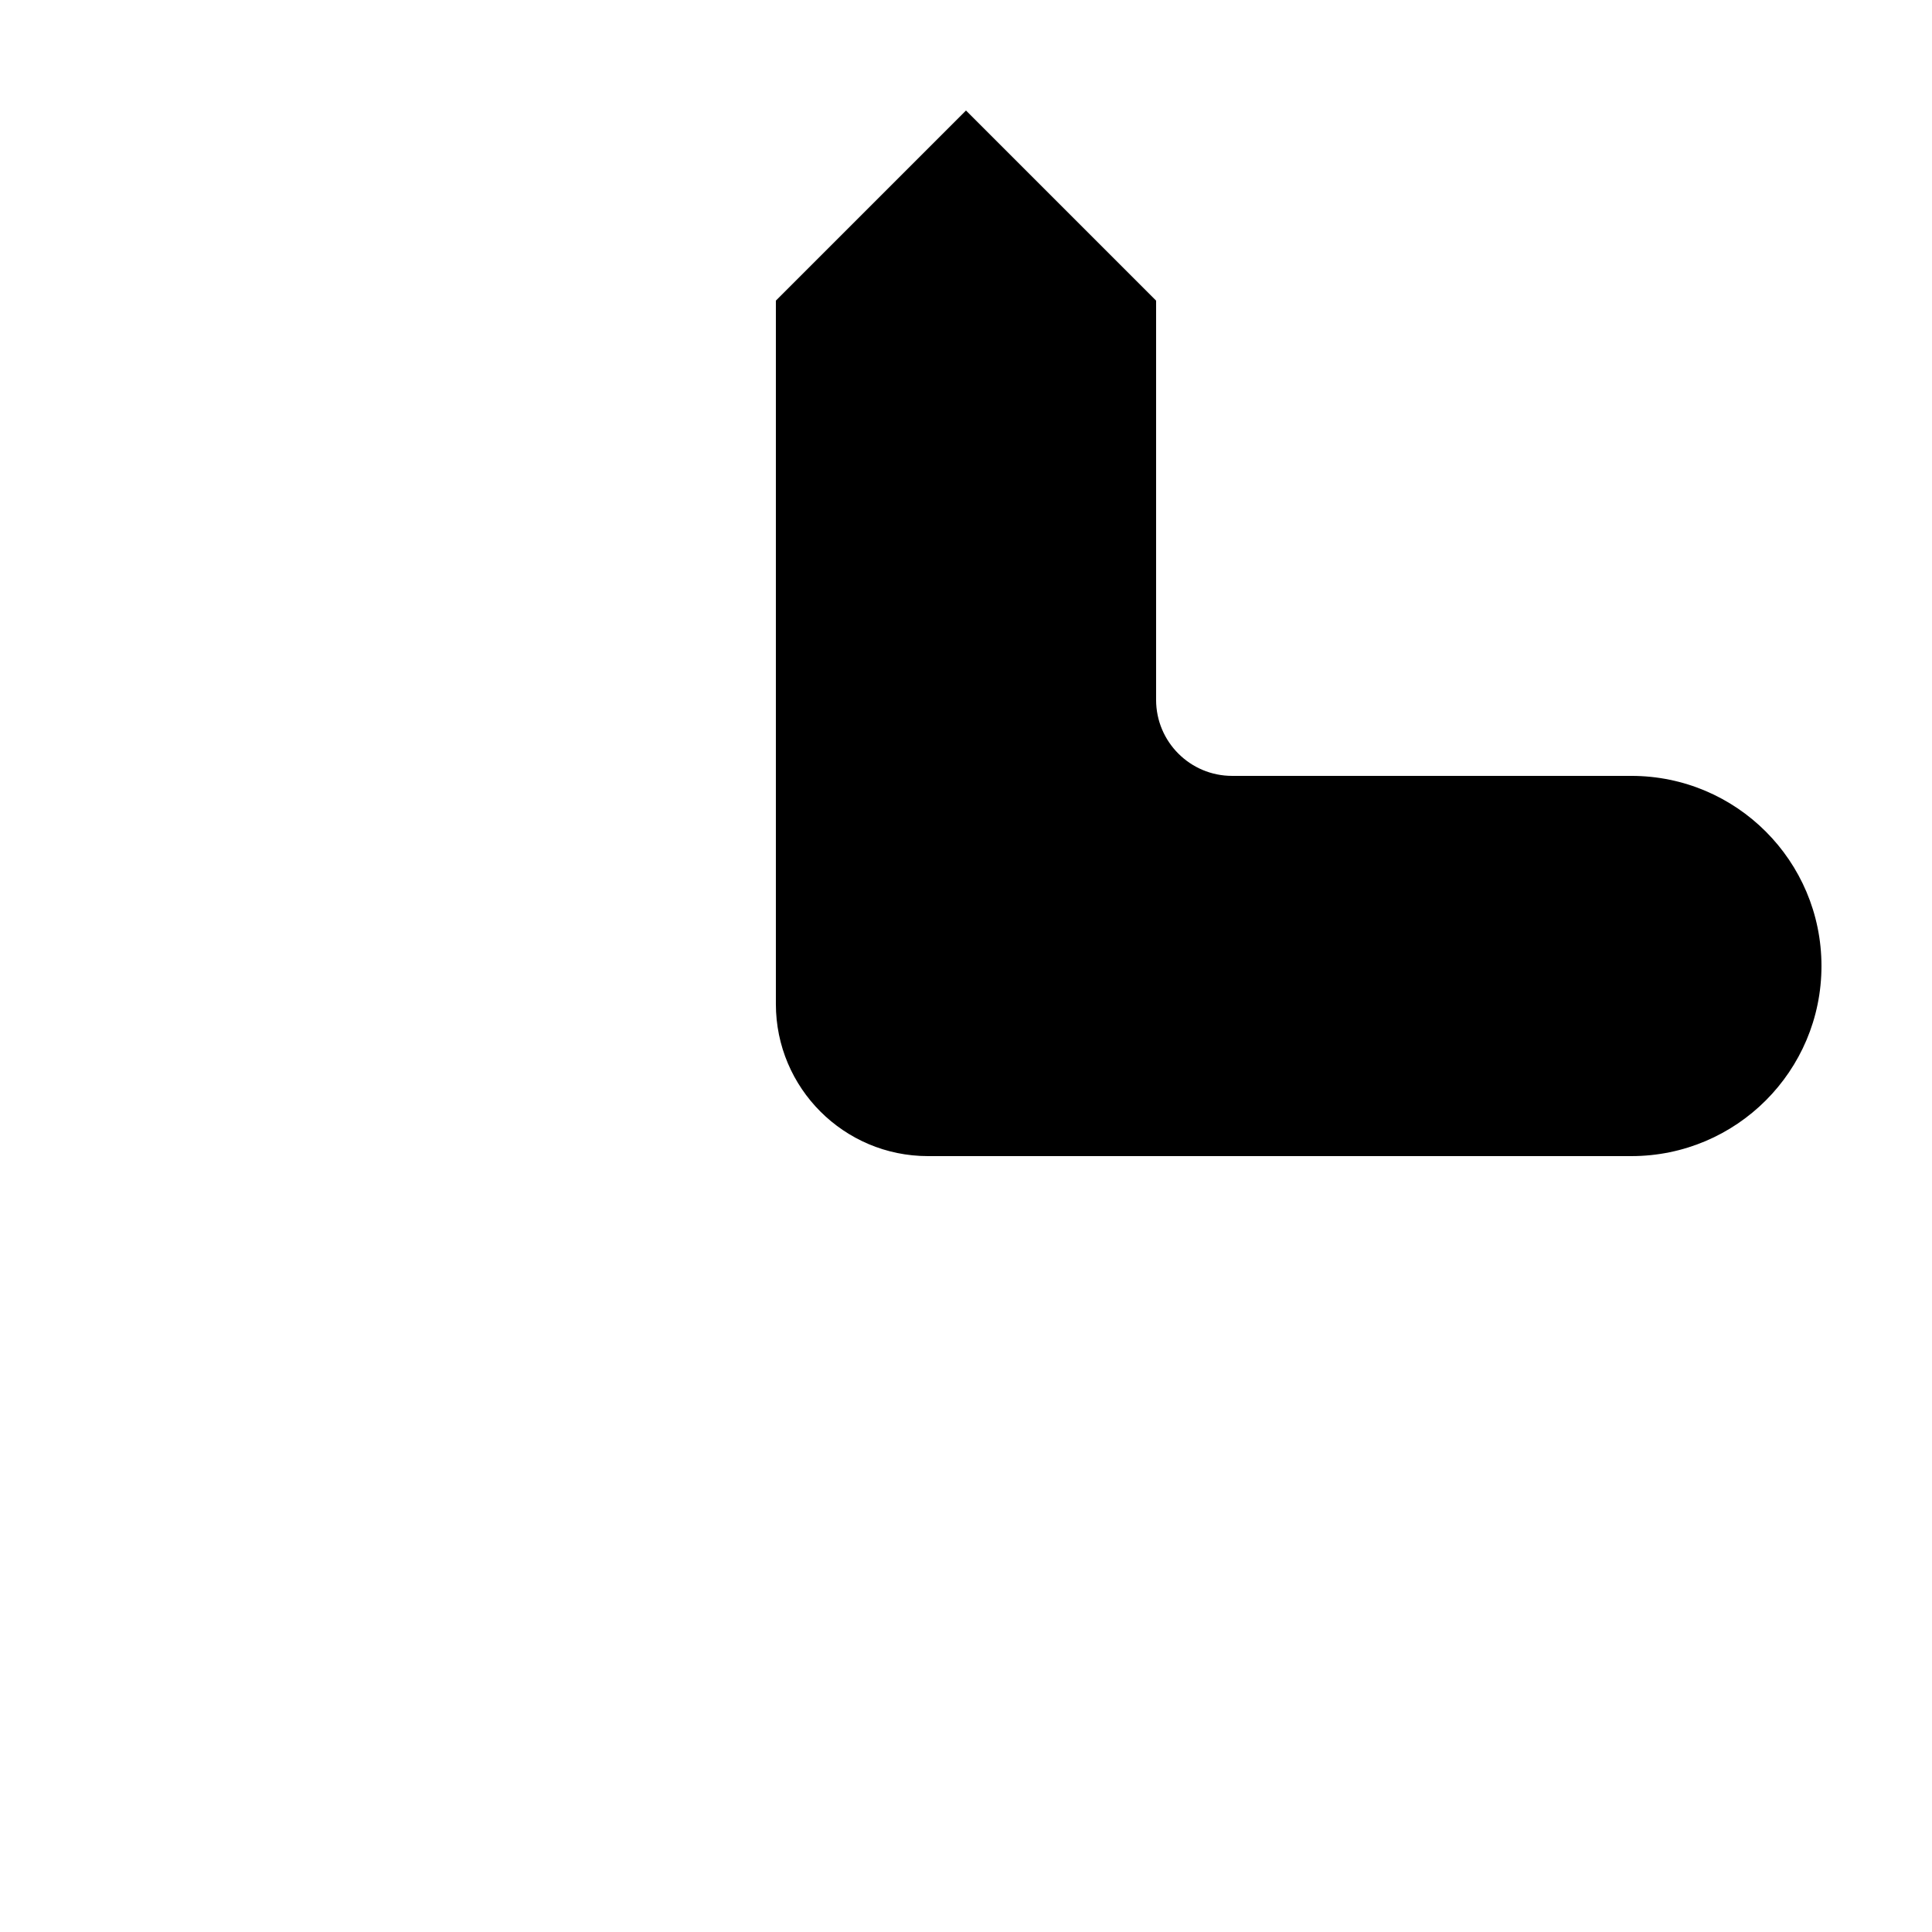 <?xml version="1.0" encoding="UTF-8"?>
<!-- Uploaded to: ICON Repo, www.iconrepo.com, Generator: ICON Repo Mixer Tools -->
<svg fill="#000000" width="800px" height="800px" version="1.1" viewBox="144 144 512 512" xmlns="http://www.w3.org/2000/svg">
 <path d="m389.92 450.38c-22.258 0-40.305-18.043-40.305-40.305v-186.41l50.383-50.379 50.379 50.379v105.8c0 11.129 9.023 20.152 20.152 20.152h105.8c27.824 0 50.379 22.559 50.379 50.383s-22.555 50.379-50.379 50.379z"/>
</svg>